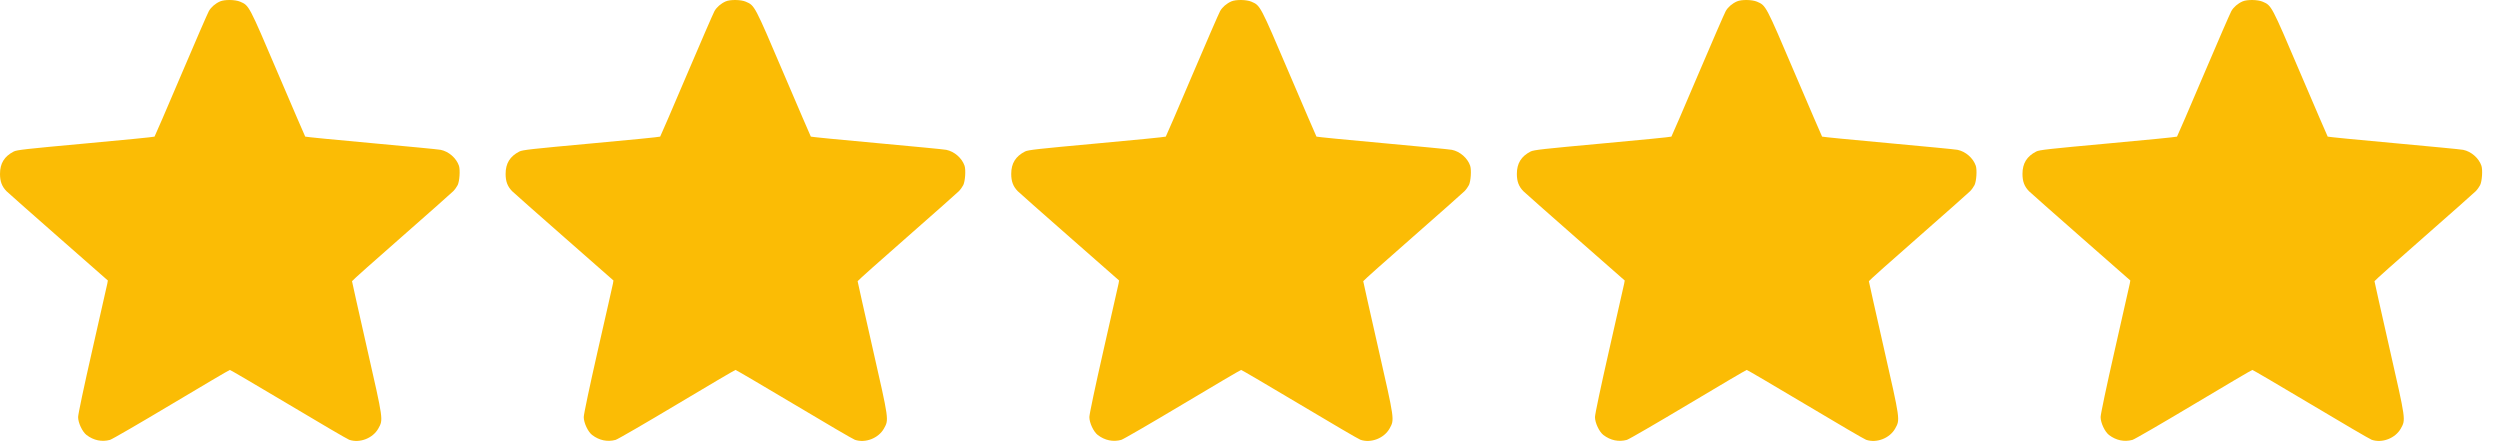 <?xml version="1.0"?>
<svg xmlns="http://www.w3.org/2000/svg" width="102" height="18" viewBox="0 0 102 18" fill="none">
<path d="M8.98 0.057C8.782 0.144 8.614 0.291 8.522 0.452C8.474 0.536 7.961 1.716 7.383 3.075C6.804 4.435 6.32 5.559 6.305 5.574C6.294 5.589 5.03 5.713 3.495 5.853C1.066 6.076 0.689 6.116 0.561 6.182C0.176 6.38 0 6.666 0 7.095C0 7.402 0.077 7.608 0.267 7.802C0.333 7.868 1.29 8.714 2.392 9.681L4.4 11.444L4.378 11.572C4.364 11.641 4.092 12.854 3.77 14.261C3.422 15.792 3.187 16.903 3.187 17.016C3.187 17.251 3.36 17.617 3.532 17.749C3.821 17.969 4.155 18.038 4.488 17.947C4.569 17.925 5.694 17.273 6.987 16.5C8.28 15.726 9.357 15.093 9.379 15.093C9.401 15.093 10.478 15.726 11.772 16.496C13.065 17.269 14.179 17.921 14.248 17.943C14.677 18.09 15.212 17.881 15.435 17.485C15.641 17.111 15.648 17.174 14.97 14.188C14.637 12.715 14.362 11.495 14.362 11.473C14.362 11.454 15.263 10.649 16.37 9.681C17.473 8.714 18.425 7.868 18.491 7.802C18.557 7.736 18.638 7.622 18.674 7.549C18.751 7.388 18.78 6.937 18.726 6.765C18.619 6.45 18.308 6.179 17.978 6.113C17.894 6.094 16.623 5.974 15.15 5.838C13.681 5.706 12.464 5.585 12.453 5.574C12.442 5.559 11.94 4.394 11.339 2.988C10.145 0.188 10.167 0.229 9.797 0.068C9.595 -0.017 9.167 -0.024 8.98 0.057Z" fill="#FBBC05"/>
<path d="M29.609 0.057C29.411 0.144 29.243 0.291 29.151 0.452C29.104 0.536 28.591 1.716 28.012 3.075C27.433 4.435 26.949 5.559 26.935 5.574C26.924 5.589 25.66 5.713 24.125 5.853C21.695 6.076 21.318 6.116 21.19 6.182C20.805 6.38 20.629 6.666 20.629 7.095C20.629 7.402 20.706 7.608 20.897 7.802C20.963 7.868 21.919 8.714 23.022 9.681L25.029 11.444L25.008 11.572C24.993 11.641 24.722 12.854 24.399 14.261C24.051 15.792 23.817 16.903 23.817 17.016C23.817 17.251 23.989 17.617 24.161 17.749C24.451 17.969 24.784 18.038 25.117 17.947C25.198 17.925 26.323 17.273 27.616 16.5C28.909 15.726 29.987 15.093 30.009 15.093C30.03 15.093 31.108 15.726 32.401 16.496C33.694 17.269 34.808 17.921 34.878 17.943C35.306 18.09 35.841 17.881 36.065 17.485C36.27 17.111 36.277 17.174 35.599 14.188C35.266 12.715 34.991 11.495 34.991 11.473C34.991 11.454 35.893 10.649 36.999 9.681C38.102 8.714 39.054 7.868 39.12 7.802C39.186 7.736 39.267 7.622 39.303 7.549C39.38 7.388 39.41 6.937 39.355 6.765C39.249 6.45 38.937 6.179 38.607 6.113C38.523 6.094 37.252 5.974 35.779 5.838C34.31 5.706 33.093 5.585 33.082 5.574C33.072 5.559 32.569 4.394 31.969 2.988C30.774 0.188 30.796 0.229 30.426 0.068C30.225 -0.017 29.796 -0.024 29.609 0.057Z" fill="#FBBC05"/>
<path d="M50.239 0.057C50.041 0.144 49.872 0.291 49.781 0.452C49.733 0.536 49.22 1.716 48.641 3.075C48.062 4.435 47.579 5.559 47.564 5.574C47.553 5.589 46.289 5.713 44.754 5.853C42.325 6.076 41.947 6.116 41.819 6.182C41.434 6.38 41.258 6.666 41.258 7.095C41.258 7.402 41.336 7.608 41.526 7.802C41.592 7.868 42.548 8.714 43.651 9.681L45.659 11.444L45.637 11.572C45.622 11.641 45.351 12.854 45.029 14.261C44.681 15.792 44.446 16.903 44.446 17.016C44.446 17.251 44.618 17.617 44.79 17.749C45.08 17.969 45.413 18.038 45.747 17.947C45.827 17.925 46.952 17.273 48.245 16.5C49.539 15.726 50.616 15.093 50.638 15.093C50.66 15.093 51.737 15.726 53.03 16.496C54.324 17.269 55.437 17.921 55.507 17.943C55.936 18.09 56.471 17.881 56.694 17.485C56.899 17.111 56.907 17.174 56.229 14.188C55.895 12.715 55.62 11.495 55.62 11.473C55.62 11.454 56.522 10.649 57.628 9.681C58.731 8.714 59.684 7.868 59.75 7.802C59.816 7.736 59.896 7.622 59.933 7.549C60.01 7.388 60.039 6.937 59.984 6.765C59.878 6.45 59.566 6.179 59.237 6.113C59.152 6.094 57.881 5.974 56.408 5.838C54.939 5.706 53.723 5.585 53.712 5.574C53.701 5.559 53.199 4.394 52.598 2.988C51.404 0.188 51.425 0.229 51.056 0.068C50.854 -0.017 50.425 -0.024 50.239 0.057Z" fill="#FBBC05"/>
<path d="M70.868 0.057C70.67 0.144 70.501 0.291 70.41 0.452C70.362 0.536 69.849 1.716 69.27 3.075C68.691 4.435 68.208 5.559 68.193 5.574C68.182 5.589 66.918 5.713 65.383 5.853C62.954 6.076 62.577 6.116 62.448 6.182C62.064 6.38 61.888 6.666 61.888 7.095C61.888 7.402 61.965 7.608 62.155 7.802C62.221 7.868 63.178 8.714 64.28 9.681L66.288 11.444L66.266 11.572C66.251 11.641 65.98 12.854 65.658 14.261C65.31 15.792 65.075 16.903 65.075 17.016C65.075 17.251 65.248 17.617 65.42 17.749C65.709 17.969 66.043 18.038 66.376 17.947C66.457 17.925 67.581 17.273 68.875 16.5C70.168 15.726 71.245 15.093 71.267 15.093C71.289 15.093 72.366 15.726 73.659 16.496C74.953 17.269 76.067 17.921 76.136 17.943C76.565 18.09 77.1 17.881 77.323 17.485C77.528 17.111 77.536 17.174 76.858 14.188C76.525 12.715 76.25 11.495 76.25 11.473C76.25 11.454 77.151 10.649 78.258 9.681C79.36 8.714 80.313 7.868 80.379 7.802C80.445 7.736 80.525 7.622 80.562 7.549C80.639 7.388 80.668 6.937 80.613 6.765C80.507 6.45 80.196 6.179 79.866 6.113C79.782 6.094 78.51 5.974 77.037 5.838C75.568 5.706 74.352 5.585 74.341 5.574C74.33 5.559 73.828 4.394 73.227 2.988C72.033 0.188 72.055 0.229 71.685 0.068C71.483 -0.017 71.055 -0.024 70.868 0.057Z" fill="#FBBC05"/>
<path d="M91.497 0.057C91.299 0.144 91.131 0.291 91.039 0.452C90.991 0.536 90.478 1.716 89.9 3.075C89.321 4.435 88.837 5.559 88.822 5.574C88.811 5.589 87.547 5.713 86.012 5.853C83.583 6.076 83.206 6.116 83.078 6.182C82.693 6.38 82.517 6.666 82.517 7.095C82.517 7.402 82.594 7.608 82.784 7.802C82.85 7.868 83.807 8.714 84.909 9.681L86.917 11.444L86.895 11.572C86.881 11.641 86.609 12.854 86.287 14.261C85.939 15.792 85.705 16.903 85.705 17.016C85.705 17.251 85.877 17.617 86.049 17.749C86.338 17.969 86.672 18.038 87.005 17.947C87.086 17.925 88.211 17.273 89.504 16.5C90.797 15.726 91.874 15.093 91.896 15.093C91.918 15.093 92.996 15.726 94.289 16.496C95.582 17.269 96.696 17.921 96.766 17.943C97.194 18.09 97.729 17.881 97.953 17.485C98.158 17.111 98.165 17.174 97.487 14.188C97.154 12.715 96.879 11.495 96.879 11.473C96.879 11.454 97.78 10.649 98.887 9.681C99.99 8.714 100.942 7.868 101.008 7.802C101.074 7.736 101.155 7.622 101.191 7.549C101.268 7.388 101.298 6.937 101.243 6.765C101.136 6.45 100.825 6.179 100.495 6.113C100.411 6.094 99.14 5.974 97.667 5.838C96.198 5.706 94.981 5.585 94.97 5.574C94.959 5.559 94.457 4.394 93.856 2.988C92.662 0.188 92.684 0.229 92.314 0.068C92.112 -0.017 91.684 -0.024 91.497 0.057Z" fill="#FBBC05"/>
</svg>
